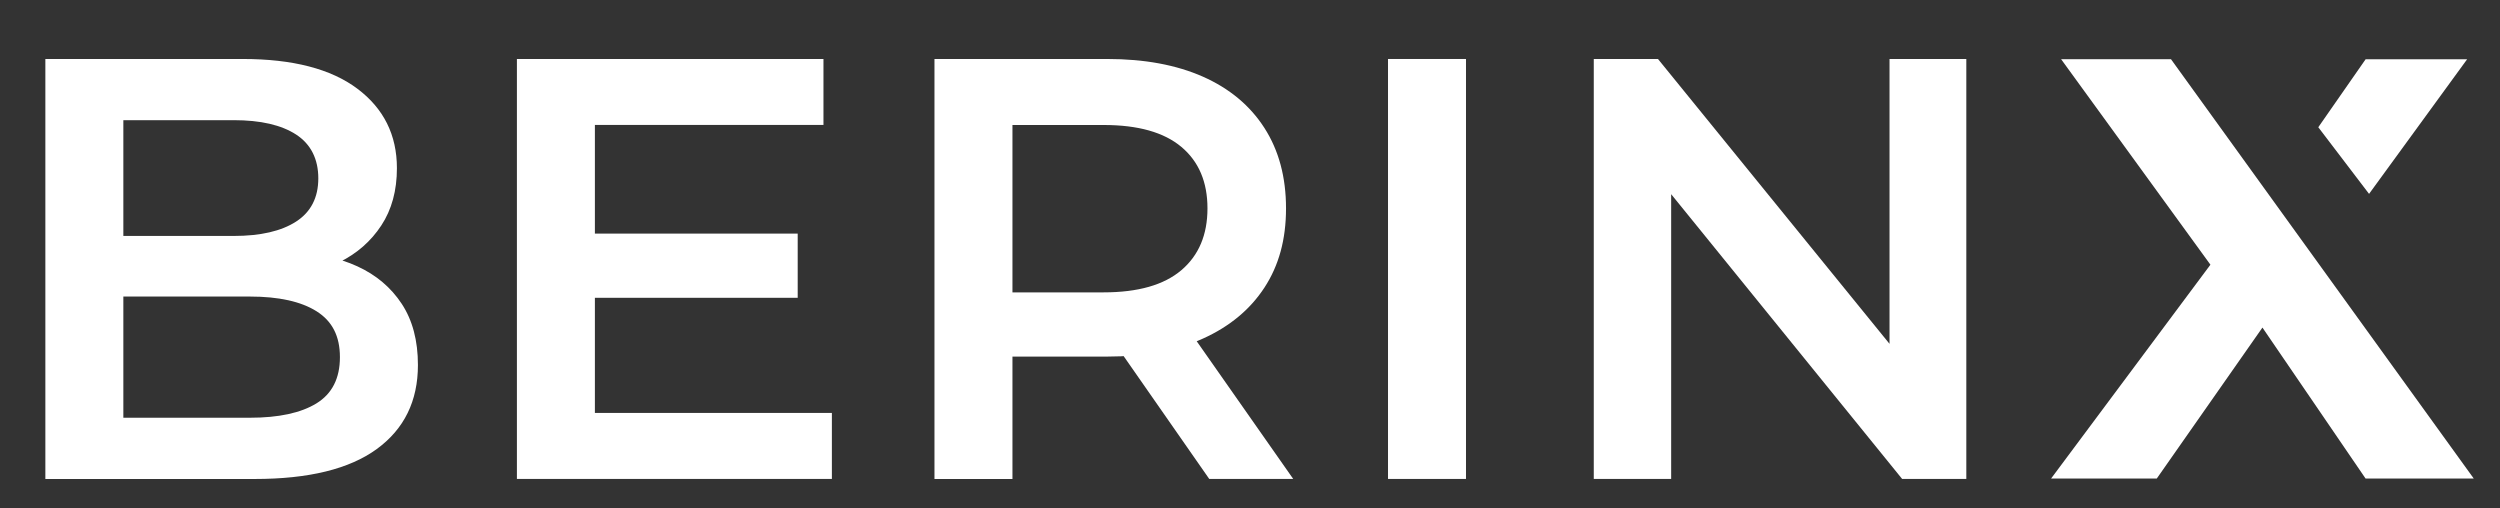 <svg xmlns="http://www.w3.org/2000/svg" id="Layer_1" data-name="Layer 1" viewBox="0 0 879.03 178.79"><rect x="0" y="0" width="879.03" height="178.79" fill="#333333" stroke="none"/><defs><style>      .cls-1 {        fill: #fff;      }    </style></defs><g id="Logo-2" data-name="Logo"><g><path class="cls-1" d="m15.95,168.4V20.74h69.4c17.58,0,31.01,3.48,40.29,10.44,9.28,6.96,13.92,16.28,13.92,27.95,0,7.88-1.83,14.59-5.49,20.15-3.66,5.56-8.54,9.84-14.66,12.87-6.12,3.03-12.76,4.54-19.93,4.54l3.8-7.59c8.3,0,15.75,1.51,22.36,4.54,6.61,3.03,11.81,7.42,15.61,13.18,3.8,5.77,5.7,12.94,5.7,21.52,0,12.66-4.82,22.5-14.45,29.53-9.63,7.03-23.94,10.55-42.93,10.55H15.95Zm27.42-21.52h44.51c10.12,0,17.93-1.69,23.41-5.06,5.48-3.38,8.23-8.79,8.23-16.24s-2.74-12.69-8.23-16.14c-5.48-3.44-13.29-5.17-23.41-5.17h-46.62v-21.31h40.92c9.42,0,16.73-1.69,21.94-5.06,5.2-3.37,7.8-8.44,7.8-15.19s-2.6-12.02-7.8-15.4c-5.2-3.38-12.52-5.06-21.94-5.06h-38.81v104.63Z"></path><path class="cls-1" d="m209.18,145.2h83.32v23.2h-110.75V20.74h107.79v23.2h-80.37v101.25Zm-2.11-63.07h73.41v22.57h-73.41v-22.57Z"></path><path class="cls-1" d="m328.57,168.4V20.74h60.75c13.08,0,24.29,2.08,33.65,6.22,9.35,4.15,16.56,10.16,21.62,18.04,5.06,7.88,7.59,17.3,7.59,28.27s-2.53,20.11-7.59,27.85c-5.06,7.74-12.27,13.71-21.62,17.93-9.35,4.22-20.57,6.33-33.65,6.33h-45.35l12.02-12.23v55.27h-27.42Zm27.42-52.31l-12.02-13.29h44.09c12.09,0,21.2-2.6,27.32-7.8,6.12-5.2,9.18-12.45,9.18-21.73s-3.06-16.49-9.18-21.62c-6.12-5.13-15.22-7.7-27.32-7.7h-44.09l12.02-13.5v85.64Zm69.19,52.31l-37.34-53.58h29.32l37.55,53.58h-29.53Z"></path><path class="cls-1" d="m488.04,168.4V20.74h27.42v147.66h-27.42Z"></path><path class="cls-1" d="m560.39,168.4V20.74h22.57l92.6,113.91h-11.18V20.74h27v147.66h-22.57l-92.39-113.91h11.18v113.91h-27.21Z"></path><path class="cls-1" d="m815.14,44.74l16.64-23.9h35.69l-34.48,47.33"></path><path class="cls-1" d="m869.81,168.27h-38.04l-36.27-53.09-37.16,53.09h-37.16l56.03-75.2-52.5-72.26h38.63"></path></g></g></svg>